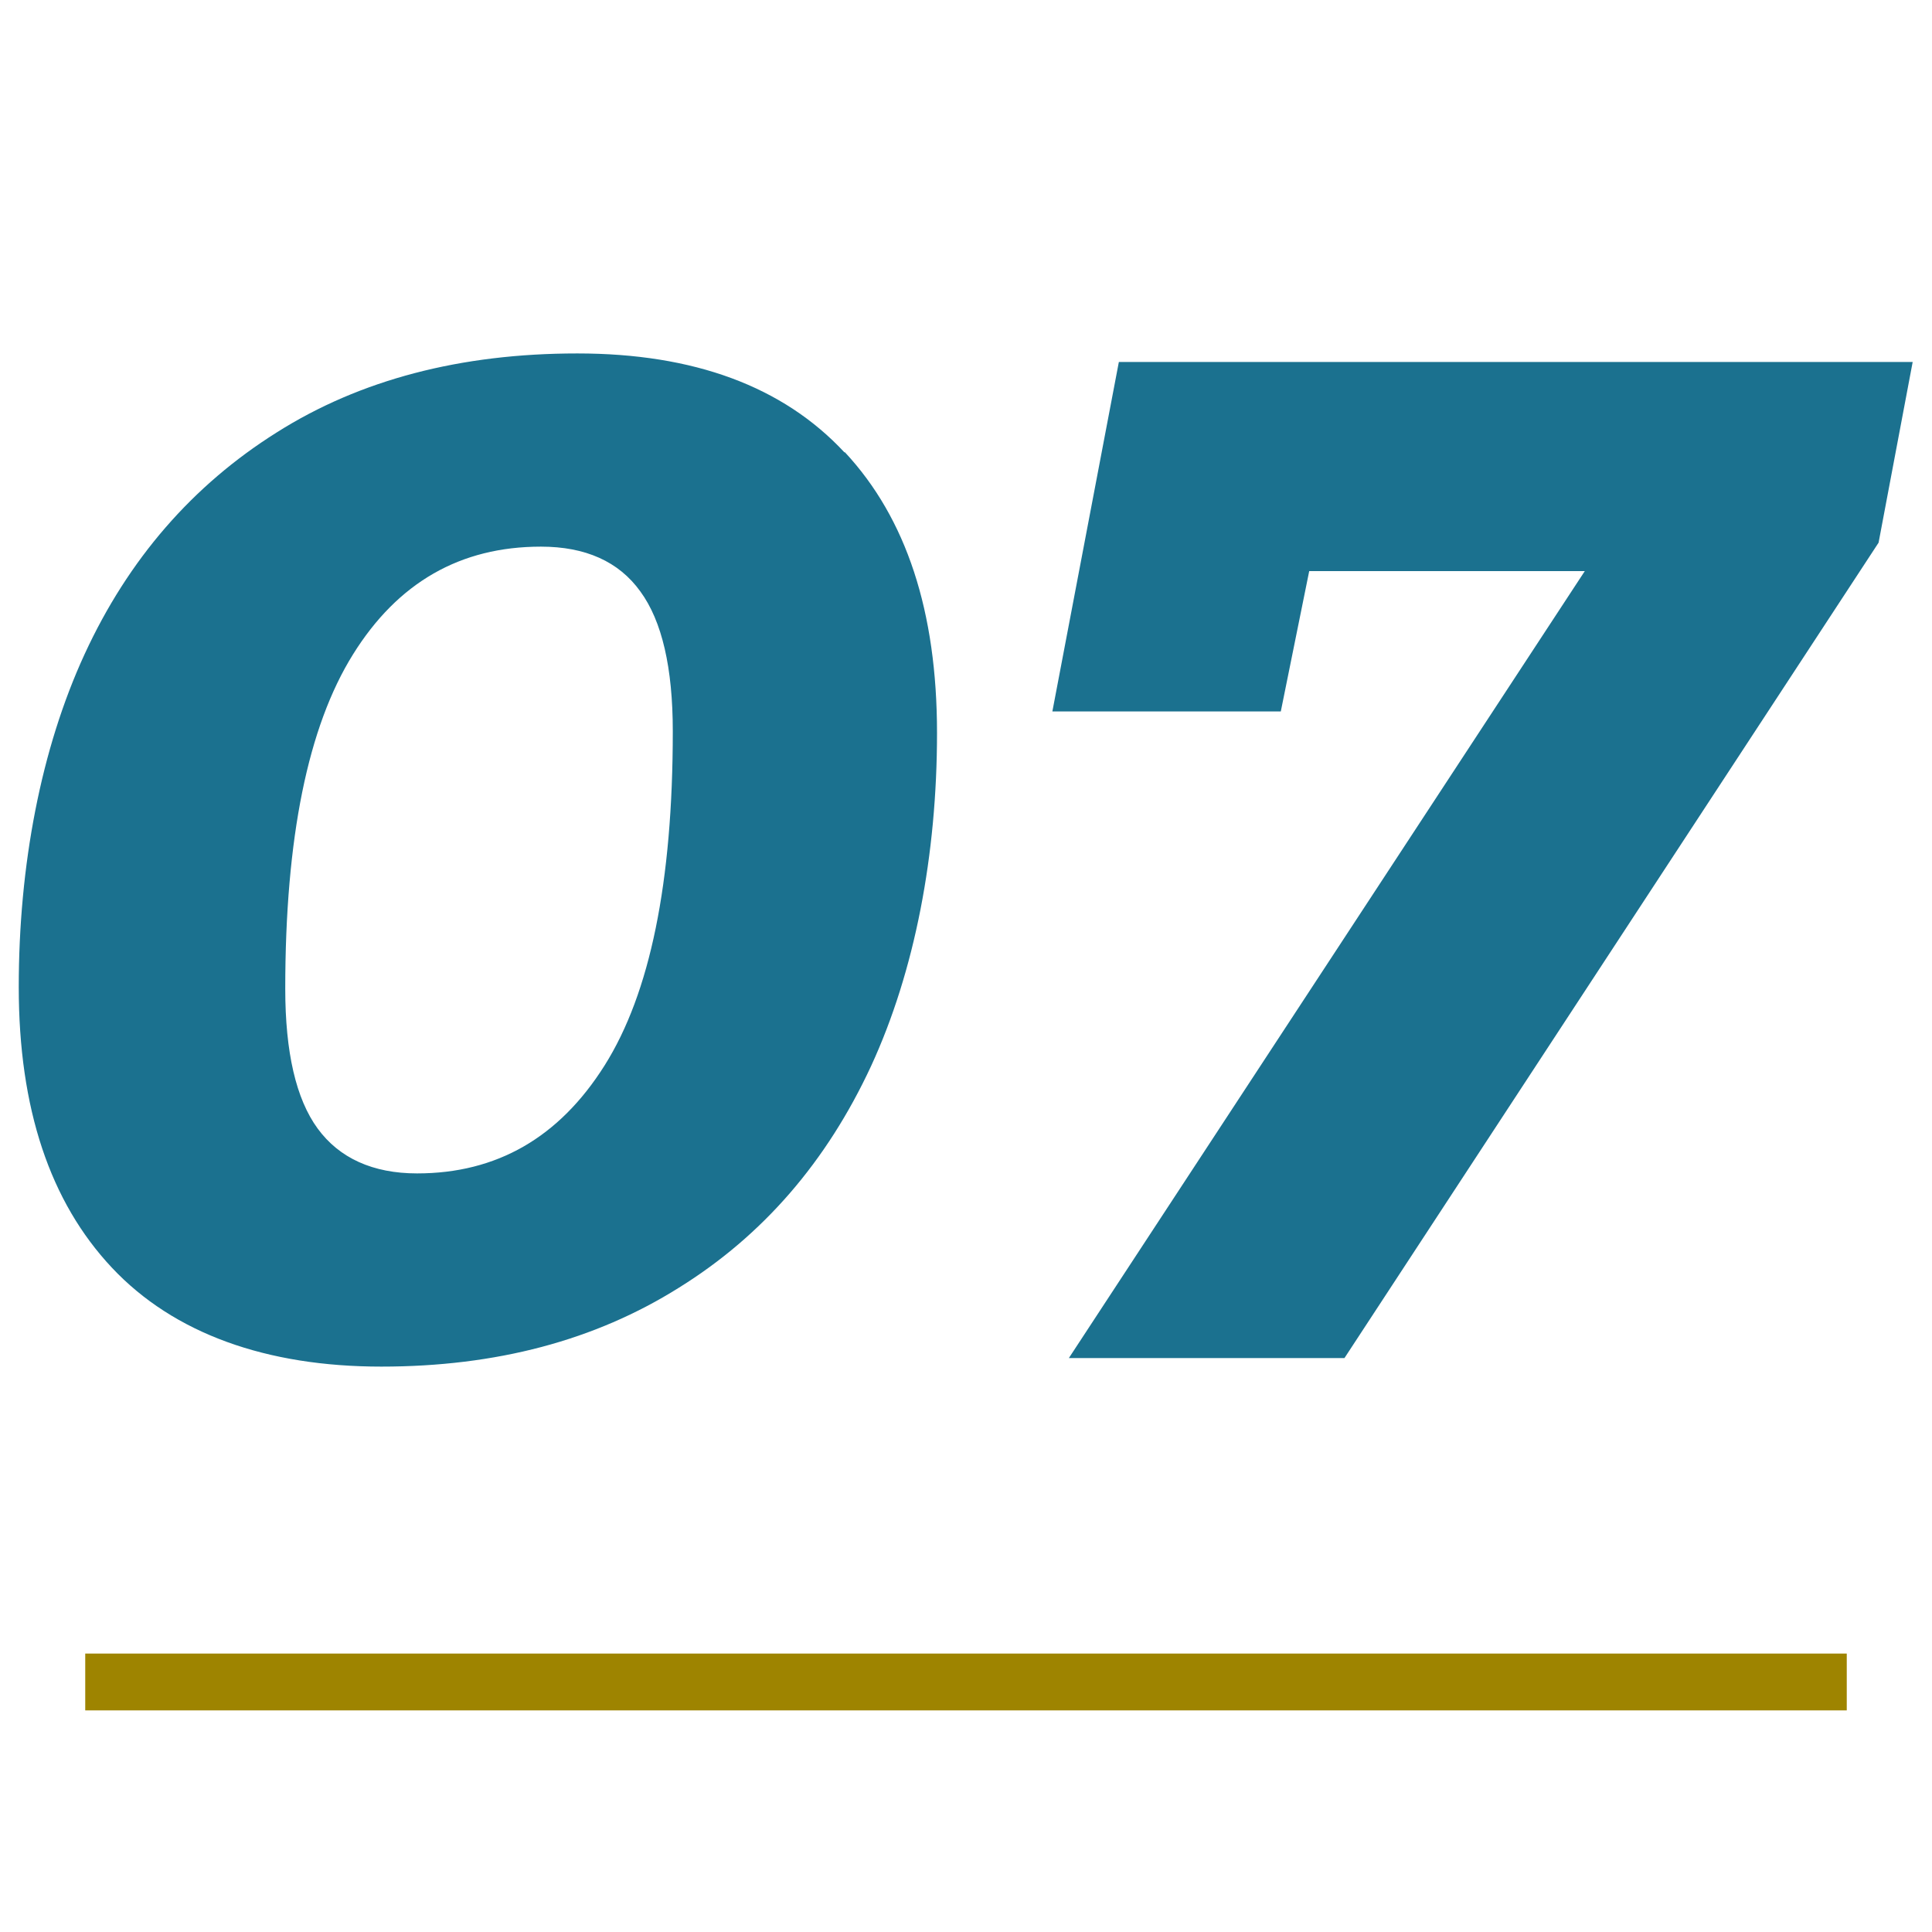 <?xml version="1.0" encoding="UTF-8"?><svg id="_イヤー_1" xmlns="http://www.w3.org/2000/svg" viewBox="0 0 34 34"><defs><style>.cls-1{fill:#9e8400;}.cls-2{fill:#1b718f;}</style></defs><path class="cls-2" d="M14.87,7.96c1.08,1.16,1.62,2.8,1.62,4.94s-.39,4.19-1.16,5.86c-.78,1.68-1.9,2.98-3.38,3.9-1.48,.93-3.22,1.39-5.24,1.39s-3.65-.58-4.74-1.74-1.64-2.8-1.64-4.94,.39-4.19,1.16-5.86c.77-1.67,1.9-2.97,3.38-3.9,1.47-.93,3.24-1.39,5.29-1.39s3.62,.58,4.7,1.74Zm-8.66,3.56c-.79,1.27-1.19,3.22-1.19,5.88,0,1.12,.19,1.94,.57,2.46,.38,.52,.97,.79,1.75,.79,1.4,0,2.5-.63,3.3-1.9,.8-1.27,1.2-3.22,1.2-5.88,0-1.12-.19-1.94-.57-2.46-.38-.53-.97-.79-1.75-.79-1.42,0-2.52,.63-3.31,1.9Zm13.48-5.15h13.97l-.6,3.18-9.4,14.35h-4.85l9.08-13.85h-4.85l-.5,2.47h-4.02l1.17-6.15Z"/><rect class="cls-1" x="1.5" y="29.1" width="31" height="1"/></svg>